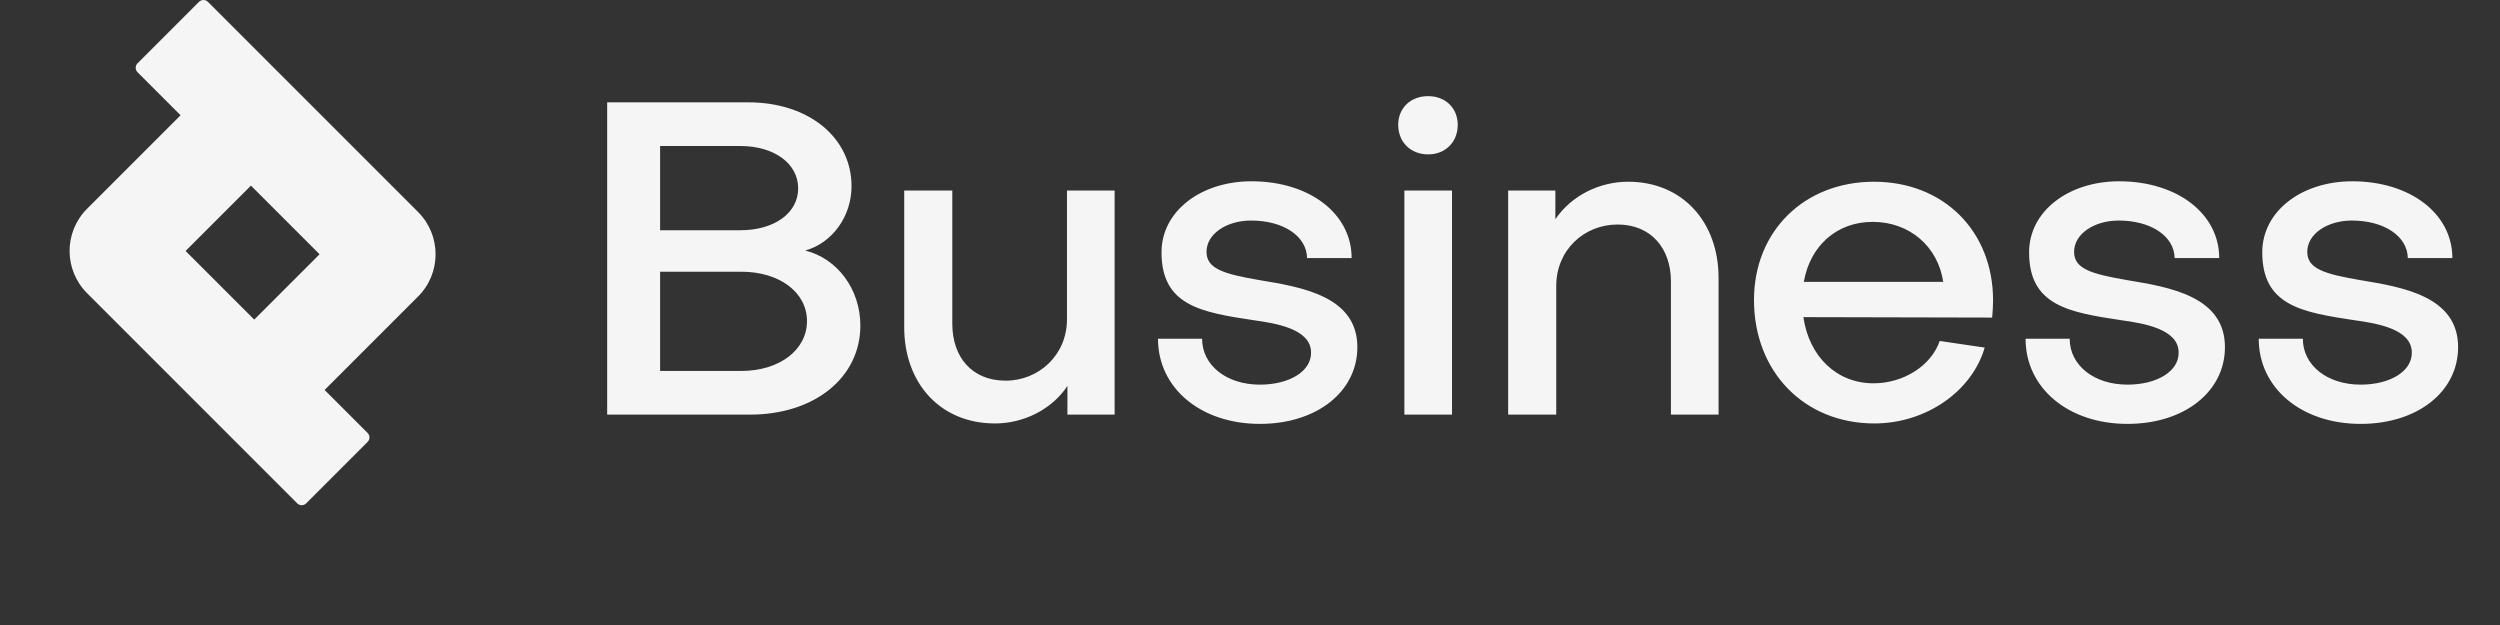 <svg width="124" height="31" viewBox="0 0 124 31" fill="none" xmlns="http://www.w3.org/2000/svg">
<rect x="0" y="0" width="124" height="31" fill="#333333" stroke="none"/>
<path d="M40.027 15.927C40.027 14.505 38.67 13.477 36.767 13.477H32.741V18.399H36.767C38.67 18.399 40.027 17.349 40.027 15.927ZM36.723 7.242H32.741V11.42H36.723C38.408 11.42 39.589 10.567 39.589 9.342C39.589 8.117 38.408 7.242 36.723 7.242ZM37.204 20.565H30.116V5.076H37.117C40.114 5.076 42.236 6.826 42.236 9.233C42.236 10.742 41.274 12.055 39.939 12.427C41.536 12.821 42.674 14.352 42.674 16.146C42.674 18.728 40.399 20.565 37.204 20.565ZM55.285 20.565H52.944V19.143C52.178 20.303 50.778 21.003 49.356 21.003C46.621 21.003 44.849 18.99 44.849 16.234V9.451H47.234V16.058C47.234 17.699 48.196 18.881 49.881 18.881C51.522 18.881 52.922 17.612 52.922 15.84V9.451H55.285V20.565ZM67.325 17.218C67.325 19.428 65.312 21.025 62.49 21.025C59.558 21.025 57.436 19.253 57.436 16.802H59.624C59.624 18.115 60.827 19.078 62.49 19.078C63.978 19.078 65.05 18.399 65.028 17.481C65.028 16.321 63.3 16.037 62.184 15.883C59.58 15.49 57.611 15.162 57.611 12.514C57.611 10.48 59.558 8.992 62.074 8.992C64.94 8.992 67.041 10.589 67.041 12.799H64.831C64.809 11.705 63.65 10.939 62.052 10.939C60.849 10.939 59.843 11.595 59.843 12.492C59.843 13.324 60.674 13.586 62.468 13.893C64.59 14.243 67.325 14.702 67.325 17.218ZM69.657 9.451H72.02V20.565H69.657V9.451ZM70.838 7.657C69.963 7.657 69.351 7.045 69.351 6.192C69.351 5.36 69.963 4.769 70.838 4.769C71.692 4.769 72.304 5.36 72.304 6.192C72.304 7.045 71.692 7.657 70.838 7.657ZM74.805 9.451H77.146V10.873C77.933 9.714 79.312 9.014 80.756 9.014C83.469 9.014 85.241 11.027 85.241 13.783V20.565H82.878V13.958C82.878 12.317 81.893 11.136 80.231 11.136C78.568 11.136 77.19 12.405 77.19 14.177V20.565H74.805V9.451ZM89.47 13.98H96.384C96.121 12.23 94.721 11.005 92.883 11.005C91.089 11.005 89.777 12.208 89.47 13.98ZM86.998 14.877C86.998 11.464 89.492 9.014 92.949 9.014C96.406 9.014 98.856 11.464 98.856 14.899C98.856 15.162 98.834 15.49 98.812 15.752L89.448 15.73C89.733 17.699 91.111 19.012 92.927 19.012C94.415 19.012 95.793 18.137 96.209 16.912L98.44 17.24C97.806 19.428 95.509 21.003 92.971 21.003C89.492 21.003 86.998 18.443 86.998 14.877ZM110.357 17.218C110.357 19.428 108.345 21.025 105.522 21.025C102.591 21.025 100.468 19.253 100.468 16.802H102.656C102.656 18.115 103.86 19.078 105.522 19.078C107.01 19.078 108.082 18.399 108.06 17.481C108.06 16.321 106.332 16.037 105.216 15.883C102.612 15.49 100.643 15.162 100.643 12.514C100.643 10.48 102.591 8.992 105.107 8.992C107.973 8.992 110.073 10.589 110.073 12.799H107.863C107.841 11.705 106.682 10.939 105.085 10.939C103.881 10.939 102.875 11.595 102.875 12.492C102.875 13.324 103.706 13.586 105.5 13.893C107.623 14.243 110.357 14.702 110.357 17.218ZM121.922 17.218C121.922 19.428 119.909 21.025 117.087 21.025C114.155 21.025 112.033 19.253 112.033 16.802H114.221C114.221 18.115 115.424 19.078 117.087 19.078C118.575 19.078 119.647 18.399 119.625 17.481C119.625 16.321 117.896 16.037 116.781 15.883C114.177 15.49 112.208 15.162 112.208 12.514C112.208 10.48 114.155 8.992 116.671 8.992C119.537 8.992 121.637 10.589 121.637 12.799H119.428C119.406 11.705 118.246 10.939 116.649 10.939C115.446 10.939 114.44 11.595 114.44 12.492C114.44 13.324 115.271 13.586 117.065 13.893C119.187 14.243 121.922 14.702 121.922 17.218Z" fill="#F5F5F5"/>
<path fill-rule="evenodd" clip-rule="evenodd" d="M12.447 9.207L15.851 12.611L12.61 15.852L9.205 12.448L12.447 9.207ZM8.956 5.716L6.822 3.582C6.7 3.46 6.7 3.263 6.822 3.141L9.871 0.091C9.993 -0.03 10.191 -0.03 10.312 0.091L20.738 10.517C21.894 11.673 21.894 13.549 20.738 14.705L16.1 19.343L18.234 21.477C18.356 21.599 18.356 21.796 18.234 21.918L15.185 24.968C15.063 25.089 14.866 25.089 14.744 24.968L4.319 14.542C3.162 13.386 3.162 11.51 4.319 10.354L8.956 5.716Z" fill="#F5F5F5"/>
</svg>

